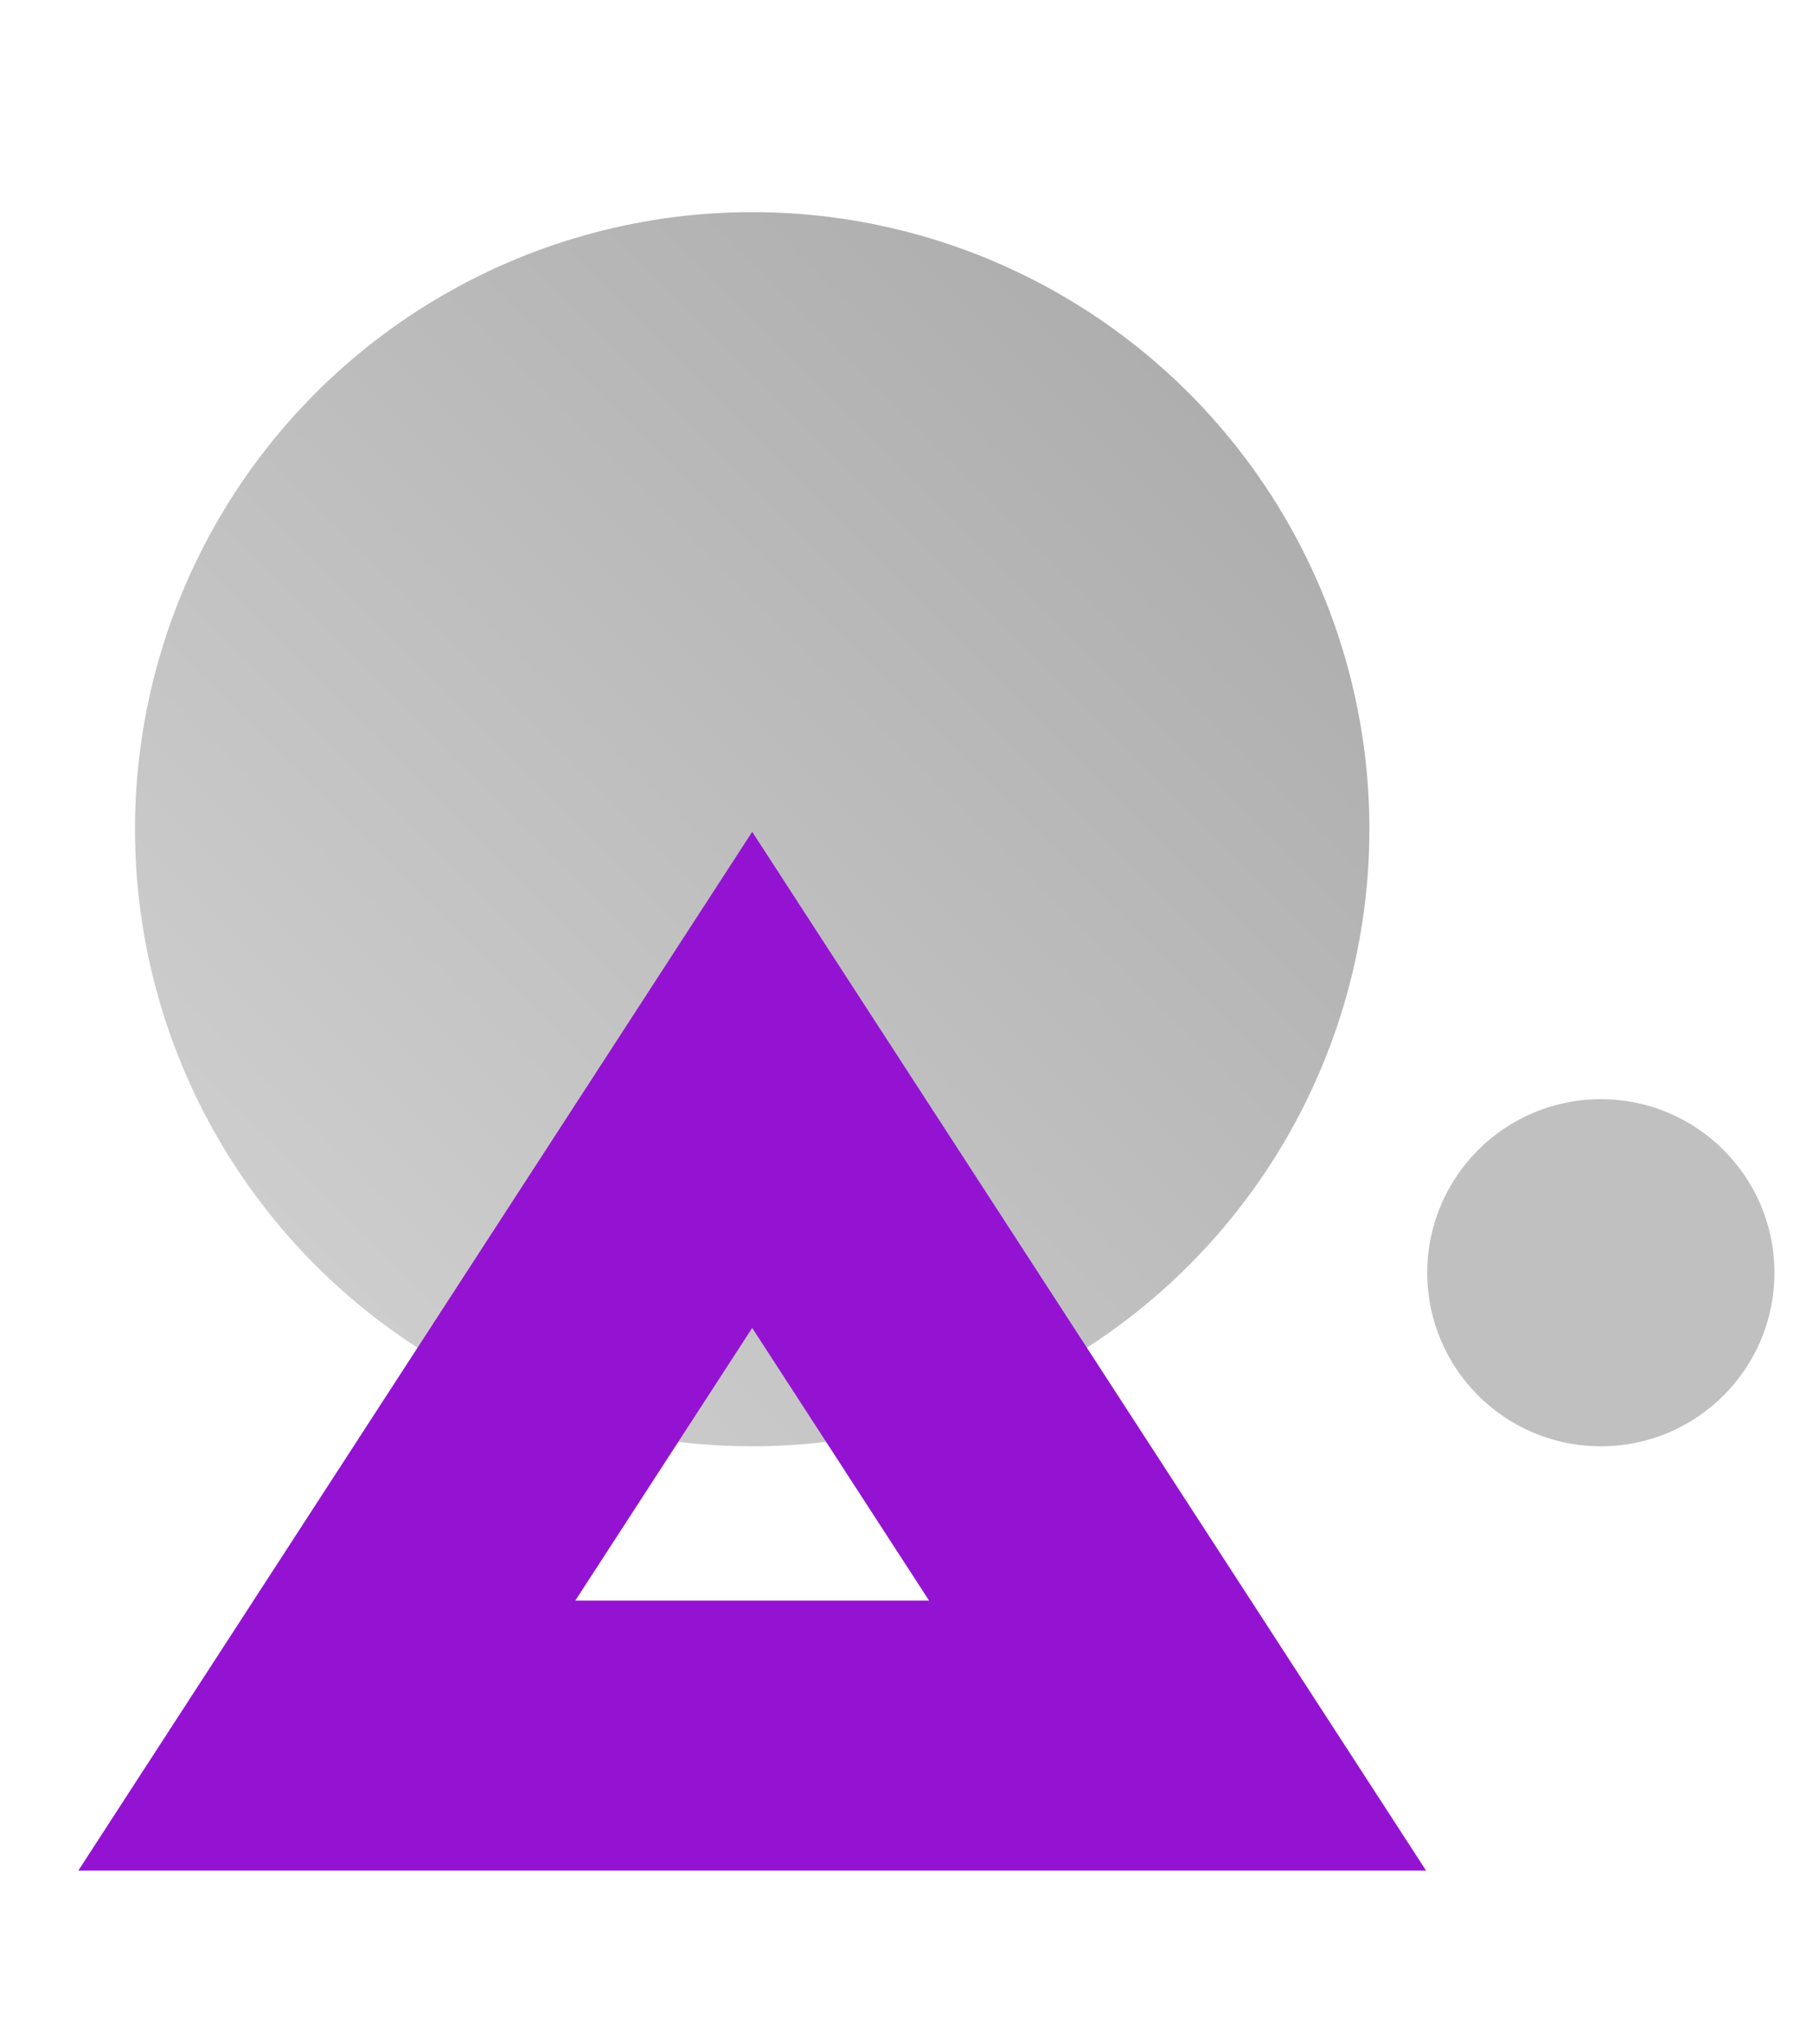 <svg height="53" viewBox="0 0 47 53" width="47" xmlns="http://www.w3.org/2000/svg" xmlns:xlink="http://www.w3.org/1999/xlink"><linearGradient id="a" x1="0%" x2="100%" y1="100%" y2="0%"><stop offset="0" stop-color="#d3d3d3"/><stop offset="1" stop-color="#a8a8a8"/></linearGradient><g fill="none" fill-rule="evenodd" transform="translate(2 5)"><circle cx="17.5" cy="16.5" fill="url(#a)" r="16"/><path d="m34.969 43.5-17.469-26.932-17.469 26.932zm-17.469-14.069 4.585 7.069h-9.171z" fill="#9413d3" fill-rule="nonzero"/><circle cx="39.5" cy="28" fill="#c0c0c0" r="4.5"/></g></svg>